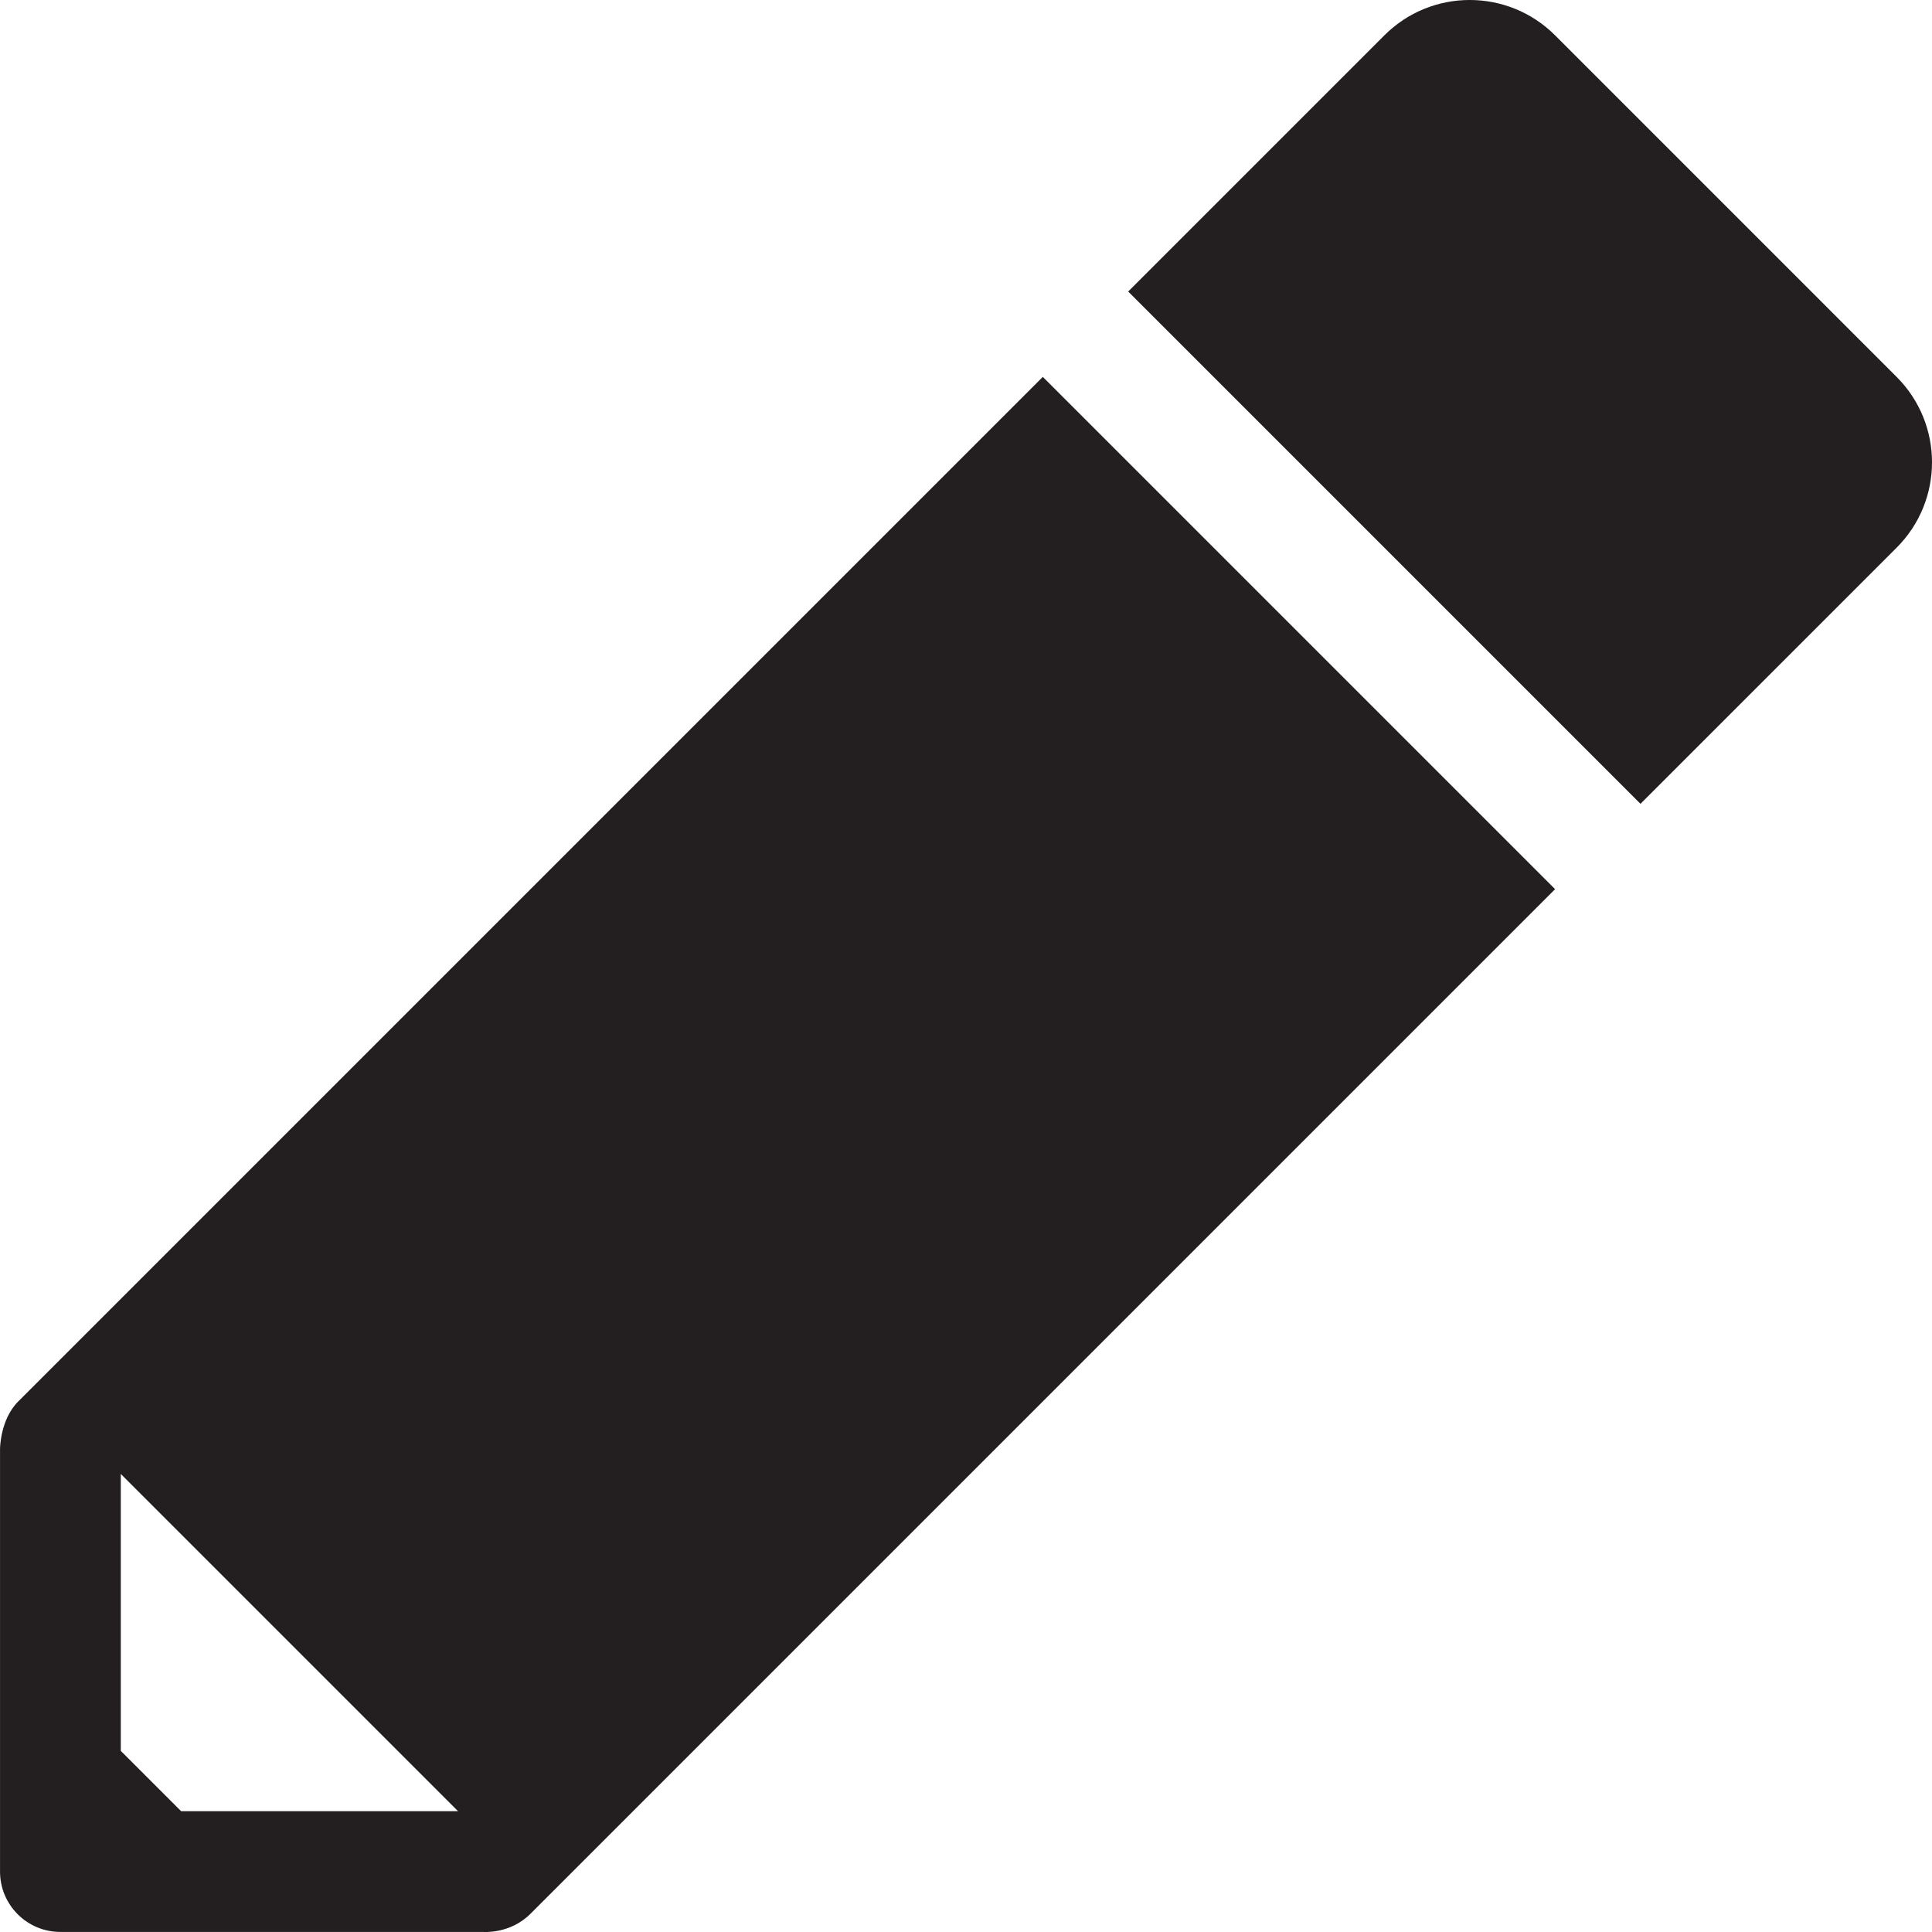 <?xml version="1.0" encoding="utf-8"?>
<!-- Generator: Adobe Illustrator 16.0.0, SVG Export Plug-In . SVG Version: 6.00 Build 0)  -->
<!DOCTYPE svg PUBLIC "-//W3C//DTD SVG 1.0//EN" "http://www.w3.org/TR/2001/REC-SVG-20010904/DTD/svg10.dtd">
<svg version="1.0" id="Layer_1" xmlns="http://www.w3.org/2000/svg" xmlns:xlink="http://www.w3.org/1999/xlink" x="0px" y="0px"
	 width="64px" height="64px" viewBox="0 0 64 64" enable-background="new 0 0 64 64" xml:space="preserve">
<g>
	<polygon fill="none" points="4.001,59.998 15.173,59.998 4.001,48.826 	"/>
	<path fill="#231F20" d="M62.828,12.485L51.515,1.171c-1.564-1.562-4.094-1.562-5.656,0c0,0-3.471,3.473-8.486,8.486l16.97,16.97
		c5.016-5.015,8.486-8.485,8.486-8.485C64.391,16.579,64.391,14.049,62.828,12.485z"/>
	<path fill="#231F20" d="M34.544,12.485C21.272,25.756,1.007,46.021,0.603,46.426c-0.602,0.604-0.602,1.572-0.602,1.572v14
		c0,1.105,0.895,2,2,2h14c0,0,0.895,0.078,1.572-0.602c0.455-0.457,20.686-20.688,33.941-33.941L34.544,12.485z M6,59.998L4.001,58
		v-9.174l11.172,11.172H6z"/>
</g>
</svg>
